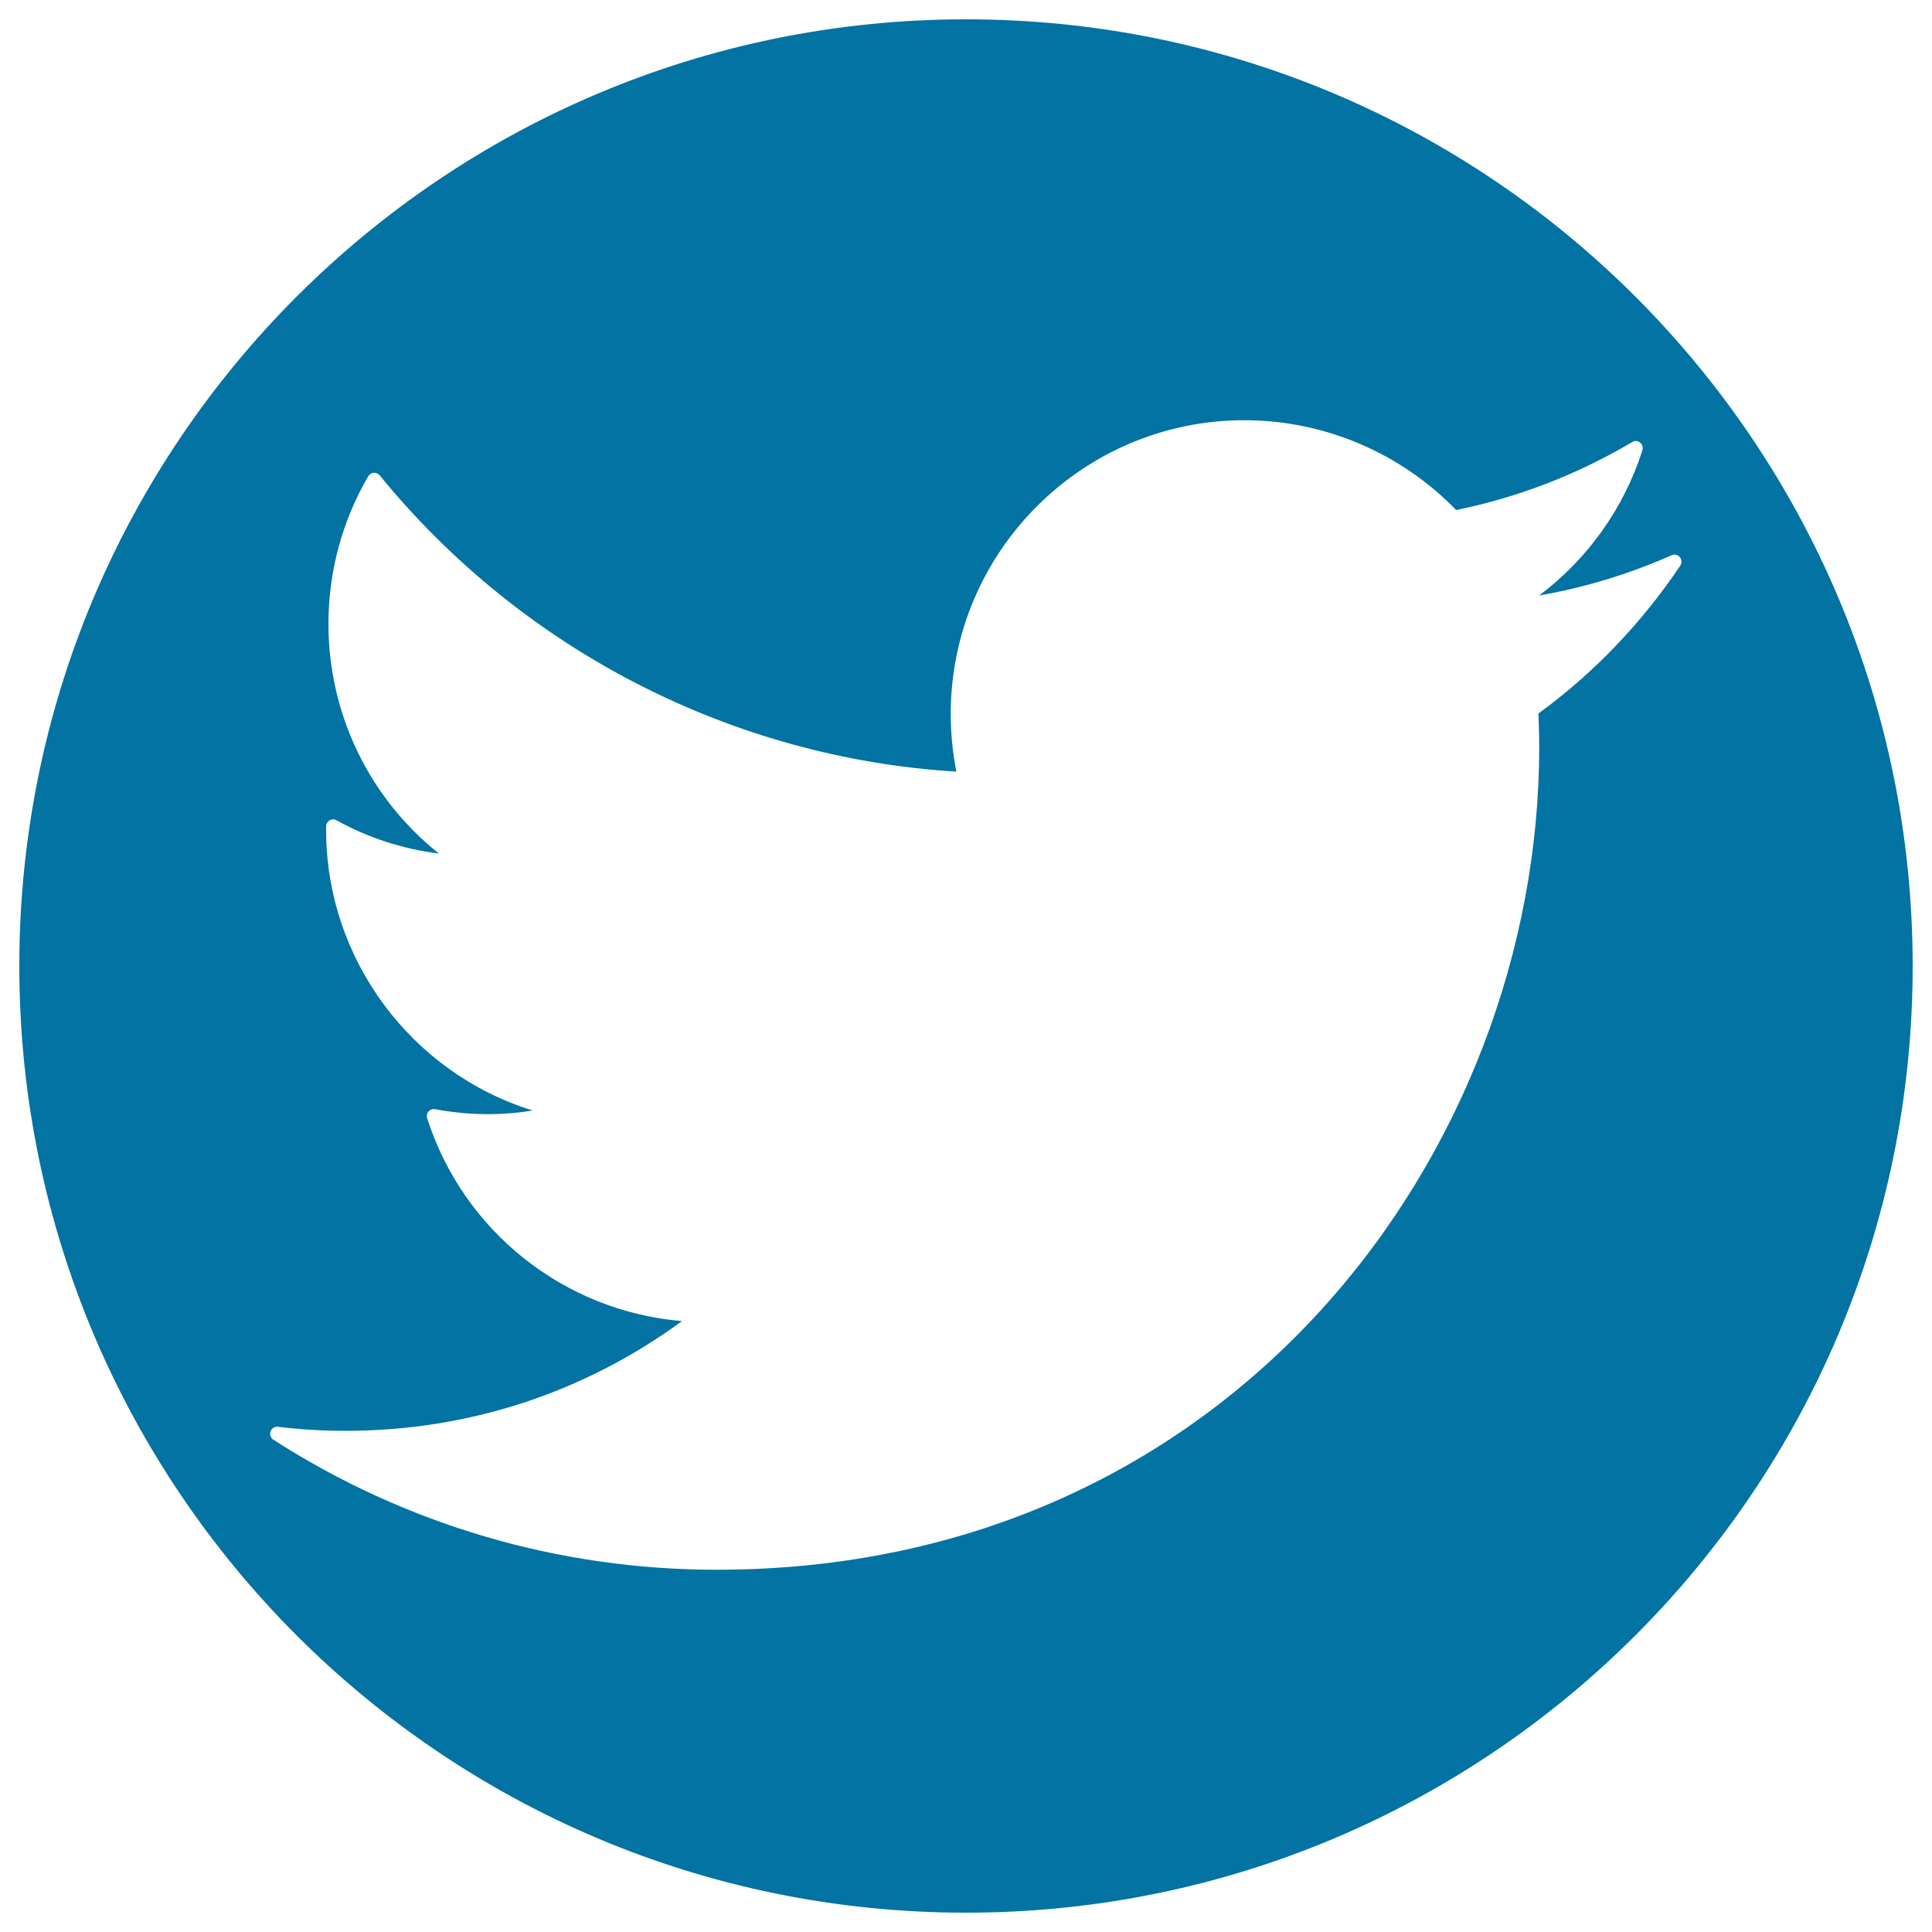 <svg xmlns="http://www.w3.org/2000/svg" viewBox="0 0 1000 1000" style="fill:#0273a2">
<title>Twitter Social Logotype SVG icon</title>
<g><path d="M500,10C229.4,10,10,229.4,10,500s219.4,490,490,490s490-219.4,490-490S770.6,10,500,10z M796.3,369.3c0.2,5.8,0.4,11.6,0.4,17.4c0,209.3-159.3,425.8-425.8,425.8c-81.5,0-160.8-23.2-229.4-67.3c-1.4-0.9-2-2.7-1.5-4.3c0.6-1.6,2.2-2.6,3.8-2.4c11.5,1.4,23.3,2.1,35,2.1c63.4,0,123.4-19.6,174.2-56.8c-60.8-5.1-113.1-46.3-131.9-105c-0.4-1.2-0.1-2.6,0.7-3.5c0.9-1,2.2-1.4,3.4-1.2c16.9,3.2,34,3.4,50.5,0.7c-62.8-19.5-106.9-78.3-106.9-145.2l0-1.9c0-1.3,0.7-2.4,1.8-3.1c1.1-0.6,2.5-0.7,3.6,0c16.4,9.1,34.5,14.9,53,17.2c-36.1-28.7-57.2-72.3-57.2-118.9c0-26.9,7.1-53.3,20.6-76.4c0.6-1,1.7-1.7,2.8-1.8c1.2-0.1,2.3,0.4,3.1,1.3c73.8,90.5,182.4,146.3,298.5,153.4c-1.9-9.7-2.9-19.8-2.9-29.9c0-83.8,68.2-152,152-152c41.2,0,81,16.9,109.6,46.5c32.2-6.6,62.8-18.4,91.1-35.2c1.3-0.8,2.9-0.7,4.1,0.3c1.2,0.9,1.6,2.5,1.2,4c-9.6,30-28.3,56.2-53.4,75.1c23.7-4.1,46.6-11.1,68.5-20.8c1.5-0.7,3.2-0.3,4.3,1c1,1.2,1.1,3,0.2,4.4C849.7,322.5,825.1,348.3,796.3,369.3z"/></g>
</svg>